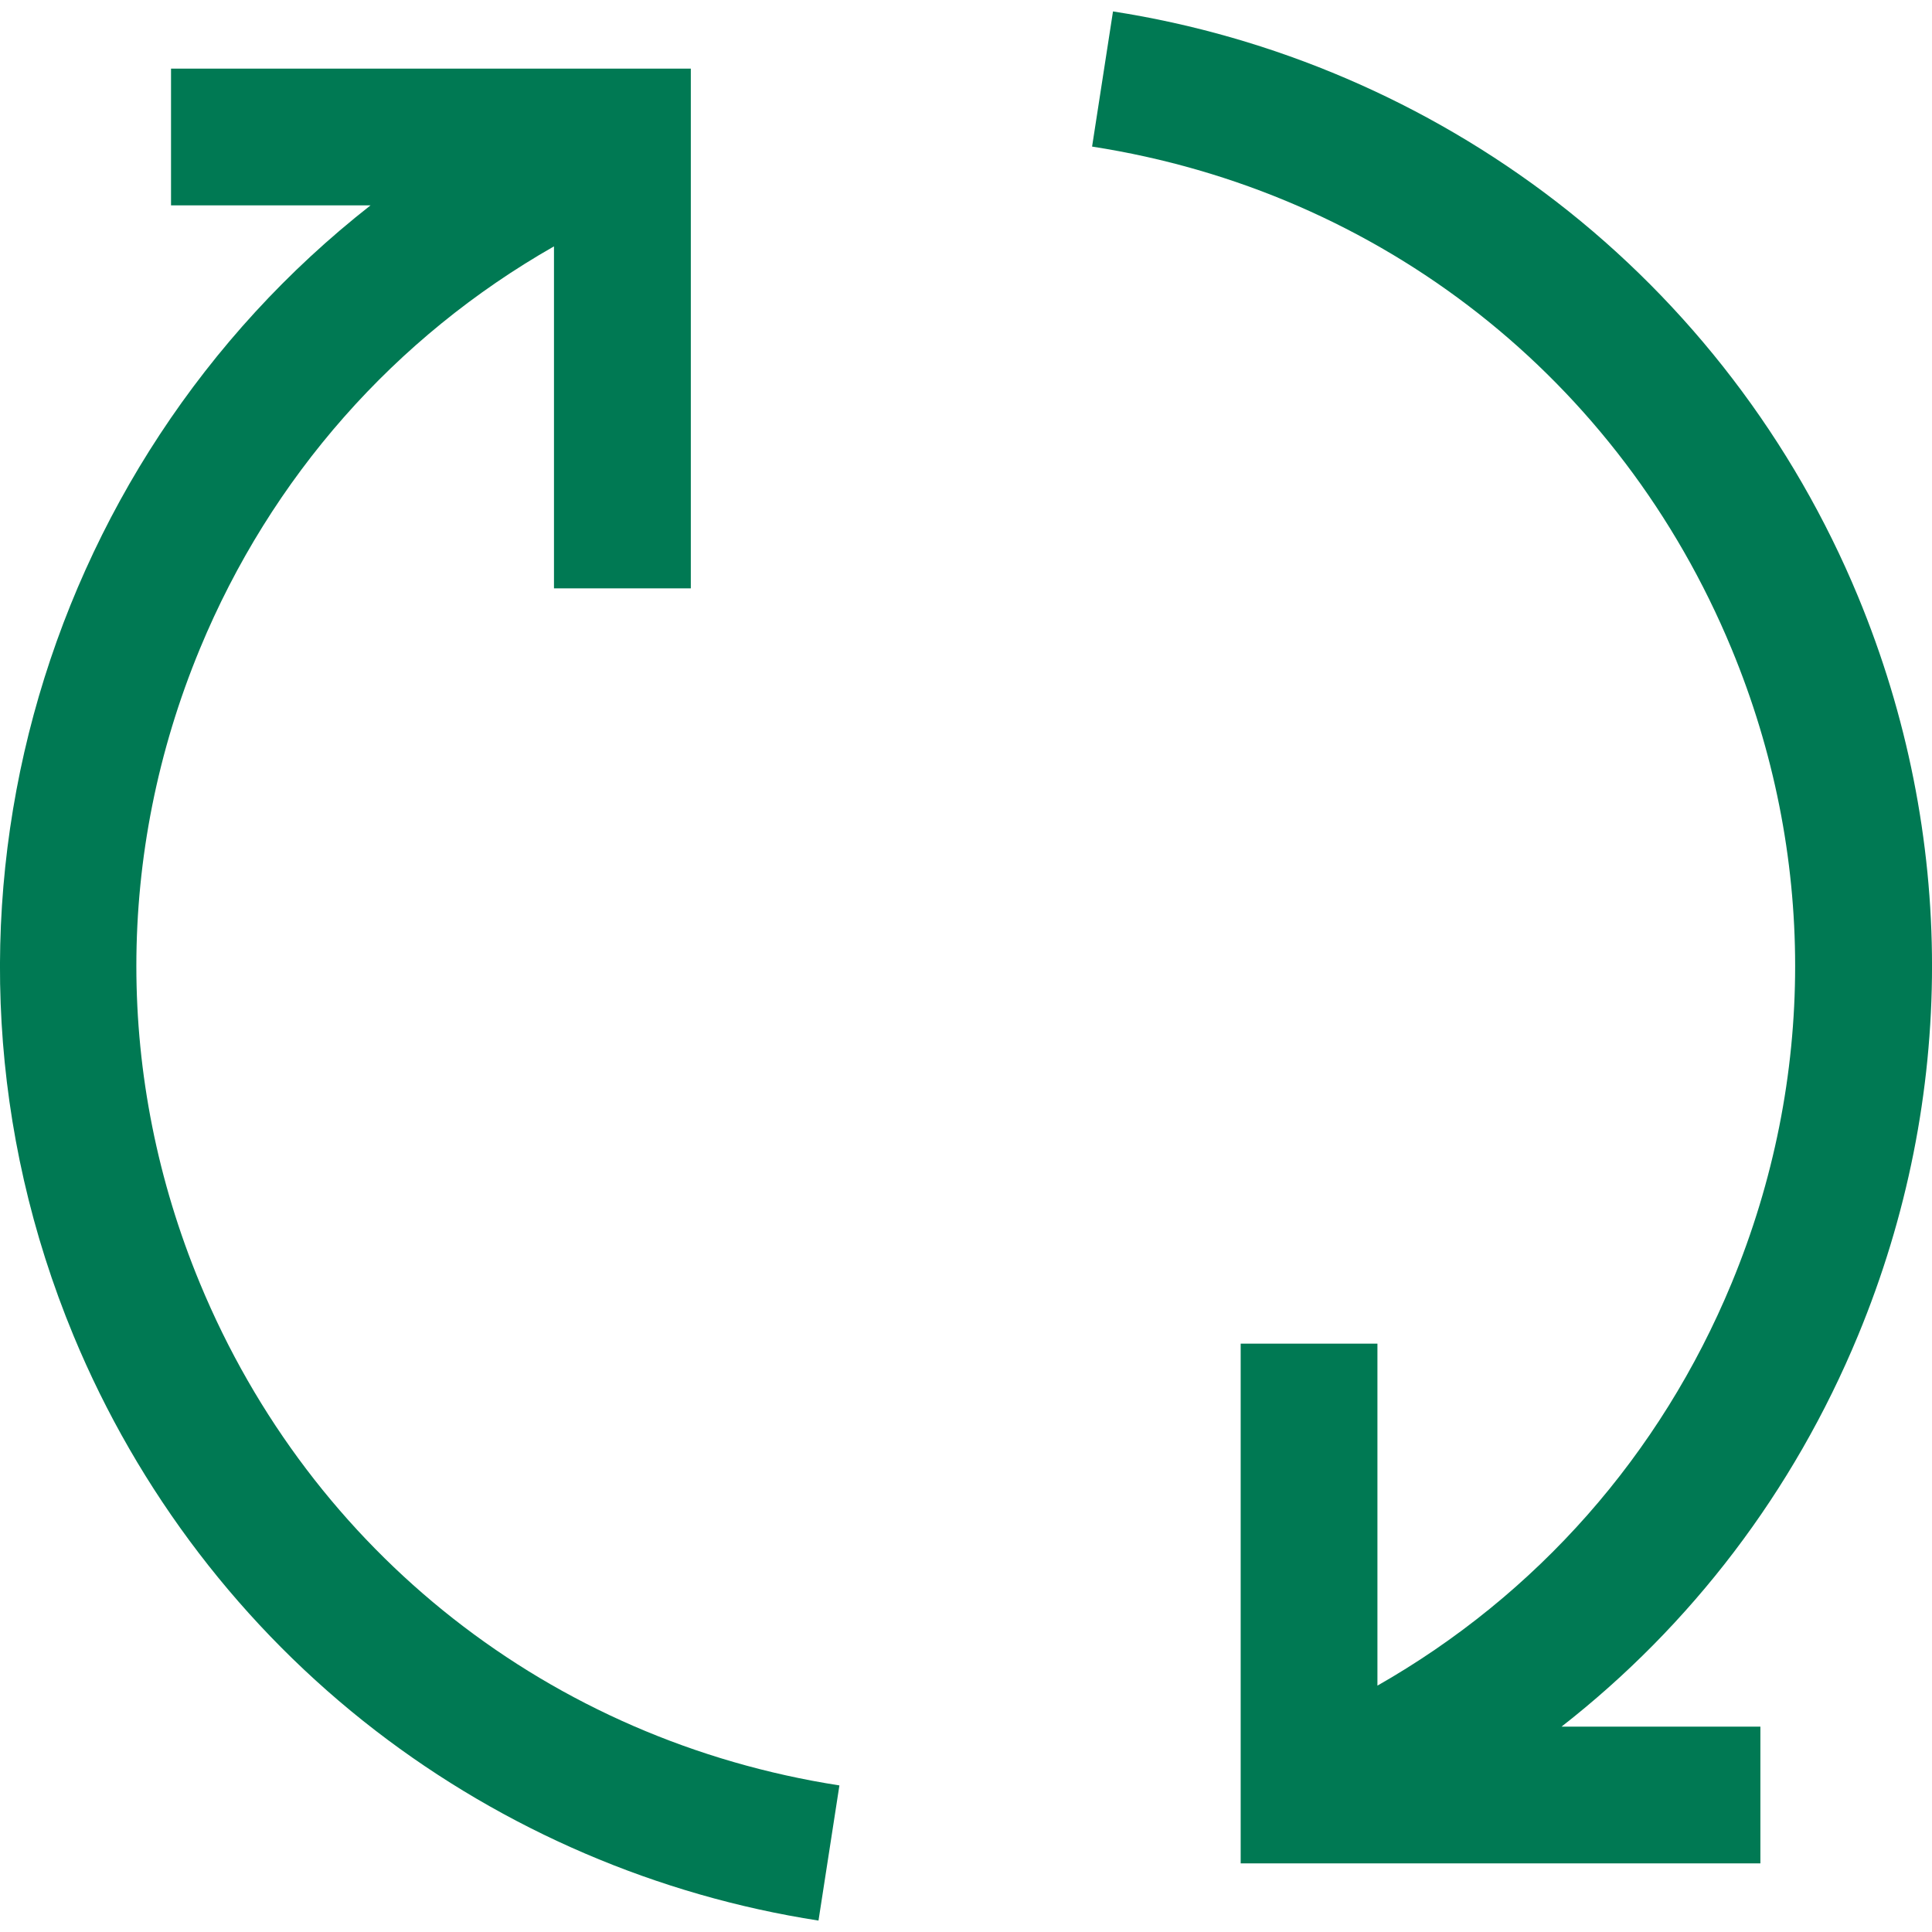 <svg width="23" height="23" viewBox="0 0 23 23" fill="none" xmlns="http://www.w3.org/2000/svg">
<g clip-path="url(#clip0_2775_16610)">
<path d="M2.38 15.277C1.371 12.841 1.371 10.159 2.38 7.723C3.227 5.677 4.702 4.012 6.595 2.933V7.004H8.224V0.817H2.036V2.445H4.411C0.449 5.548 -1.143 11.029 0.875 15.9C1.644 17.756 2.887 19.382 4.47 20.602C6.005 21.785 7.828 22.567 9.744 22.864L9.993 21.255C6.555 20.721 3.709 18.486 2.38 15.277Z" fill="#007953"/>
<path d="M22.119 15.9C23.294 13.063 23.294 9.938 22.119 7.1C21.35 5.244 20.107 3.618 18.524 2.398C16.989 1.216 15.165 0.433 13.25 0.136L13.001 1.745C16.439 2.279 19.285 4.514 20.614 7.724C21.623 10.159 21.623 12.841 20.614 15.277C19.767 17.323 18.292 18.988 16.398 20.067V15.996H14.77V22.183H20.957V20.555H18.59C20.134 19.349 21.349 17.759 22.119 15.9Z" fill="#007953"/>
</g>
<defs>
<clipPath id="clip0_2775_16610">
<rect width="23" height="23" fill="white"/>
</clipPath>
</defs>
</svg>
